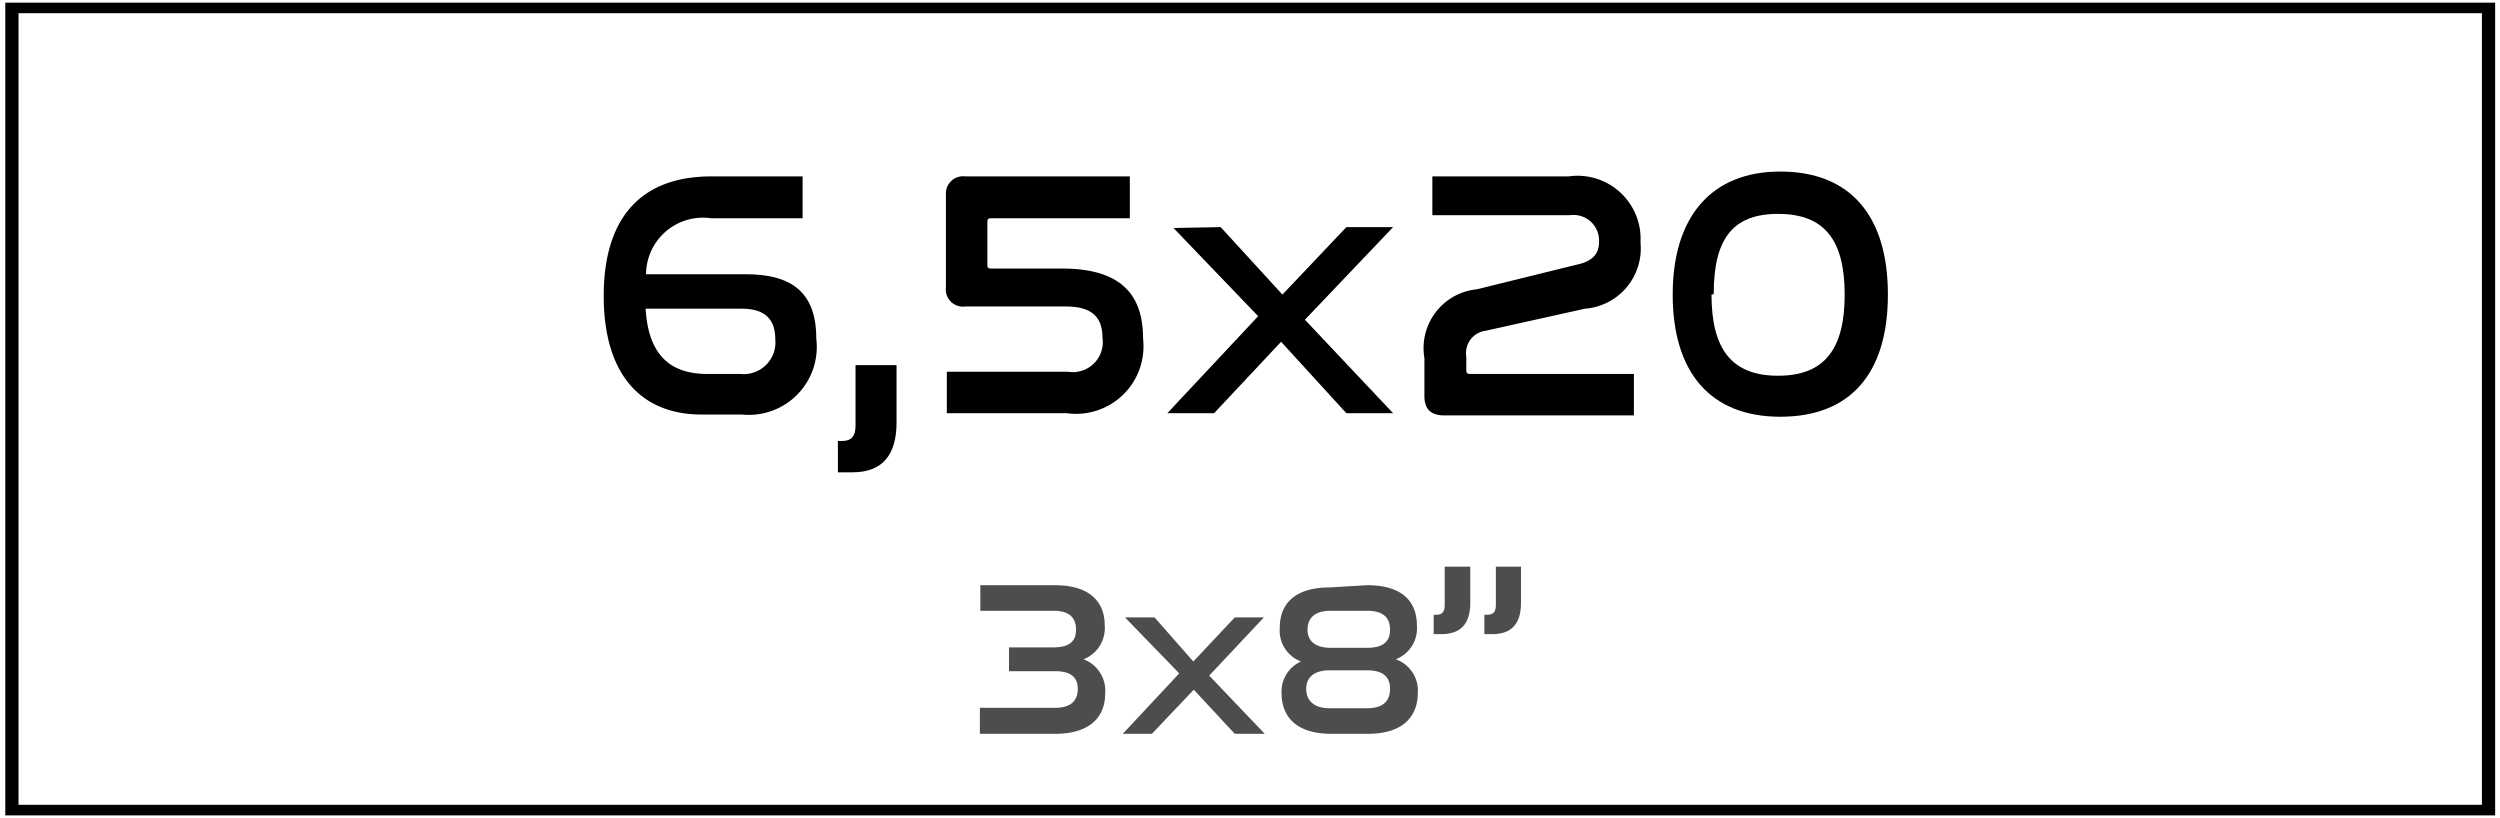 <svg id="Capa_1" data-name="Capa 1" xmlns="http://www.w3.org/2000/svg" xmlns:xlink="http://www.w3.org/1999/xlink" viewBox="0 0 56.69 18.55"><defs><style>.cls-1,.cls-4{fill:none;}.cls-2{fill:#4d4d4d;}.cls-3{clip-path:url(#clip-path);}.cls-4{stroke:#000;stroke-width:0.3px;}</style><clipPath id="clip-path"><rect class="cls-1" y="0.06" width="56.69" height="18.43"/></clipPath></defs><path d="M18.2,4v.95H16.13a1.29,1.29,0,0,0-1.48,1.27h2.27c1.1,0,1.59.47,1.59,1.46a1.54,1.54,0,0,1-1.68,1.72h-.92c-1.36,0-2.22-.89-2.22-2.69S14.56,4,16.13,4ZM14.64,7c.06,1,.51,1.48,1.4,1.48h.75a.72.72,0,0,0,.79-.79c0-.48-.27-.69-.76-.69Z"/><path d="M20.33,8.28v1.3c0,.76-.34,1.13-1,1.13H19V10h.09c.22,0,.31-.11.31-.35V8.28Z"/><path d="M25.62,4v.95H22.49c-.07,0-.1,0-.1.09V6c0,.06,0,.09.1.09h1.6c1.46,0,1.83.72,1.83,1.59a1.53,1.53,0,0,1-1.73,1.69H21.47V8.43h2.75A.68.68,0,0,0,25,7.66c0-.43-.2-.71-.83-.71H21.89a.39.39,0,0,1-.44-.44V4.41A.39.39,0,0,1,21.89,4Z"/><path d="M27.68,5.15l1.4,1.53,1.45-1.53h1.06l-2,2.1,2,2.12H30.53L29.05,7.75,27.53,9.37H26.47l2.06-2.2-1.92-2Z"/><path d="M35.57,4A1.43,1.43,0,0,1,37.2,5.5,1.37,1.37,0,0,1,35.94,7l-2.25.5a.51.51,0,0,0-.44.59v.27c0,.09,0,.12.1.12h3.7v.94h-4.3c-.3,0-.45-.14-.45-.44V8.12a1.34,1.34,0,0,1,1.19-1.56L35.76,6c.38-.08.5-.27.5-.52a.58.58,0,0,0-.66-.6H32.48V4Z"/><path d="M42.81,6.68c0,1.8-.86,2.77-2.44,2.77s-2.44-1-2.44-2.77.88-2.79,2.44-2.79S42.81,4.86,42.81,6.68Zm-4,0c0,1.24.46,1.84,1.51,1.84s1.51-.6,1.51-1.84-.46-1.83-1.51-1.83S38.86,5.44,38.86,6.67Z"/><path class="cls-2" d="M23.92,13.27c.79,0,1.13.38,1.13.9a.76.76,0,0,1-.48.78.76.76,0,0,1,.49.79c0,.5-.33.9-1.13.9H22.22v-.59h1.71c.35,0,.51-.16.51-.43s-.17-.4-.51-.4H22.88v-.54h1c.35,0,.52-.12.52-.4s-.16-.43-.51-.43H22.23v-.58Z"/><path class="cls-2" d="M26.18,14l.88,1L28,14h.66l-1.24,1.32,1.26,1.32H28l-.93-1-.95,1h-.66l1.28-1.37L25.51,14Z"/><path class="cls-2" d="M31,13.27c.8,0,1.13.37,1.13.92a.75.75,0,0,1-.48.76.75.75,0,0,1,.5.76c0,.54-.34.93-1.13.93h-.83c-.8,0-1.13-.39-1.13-.93A.75.75,0,0,1,29.5,15a.75.75,0,0,1-.48-.76c0-.55.34-.92,1.14-.92Zm0,2.79c.36,0,.52-.16.52-.44s-.17-.42-.52-.42h-.85c-.34,0-.53.15-.53.42s.18.44.53.44Zm0-1.37c.35,0,.52-.13.52-.41s-.16-.43-.52-.43h-.83c-.36,0-.52.17-.52.43s.18.41.53.41Z"/><path class="cls-2" d="M33.34,12.85v.82c0,.47-.21.71-.66.71h-.17v-.44h.06c.13,0,.19-.06.19-.22v-.87Zm1.15,0v.82c0,.47-.21.71-.65.71h-.18v-.44h.06c.14,0,.2-.06.2-.22v-.87Z"/><g class="cls-3"><rect class="cls-4" x="0.27" y="0.15" width="56.16" height="18.25"/></g></svg>